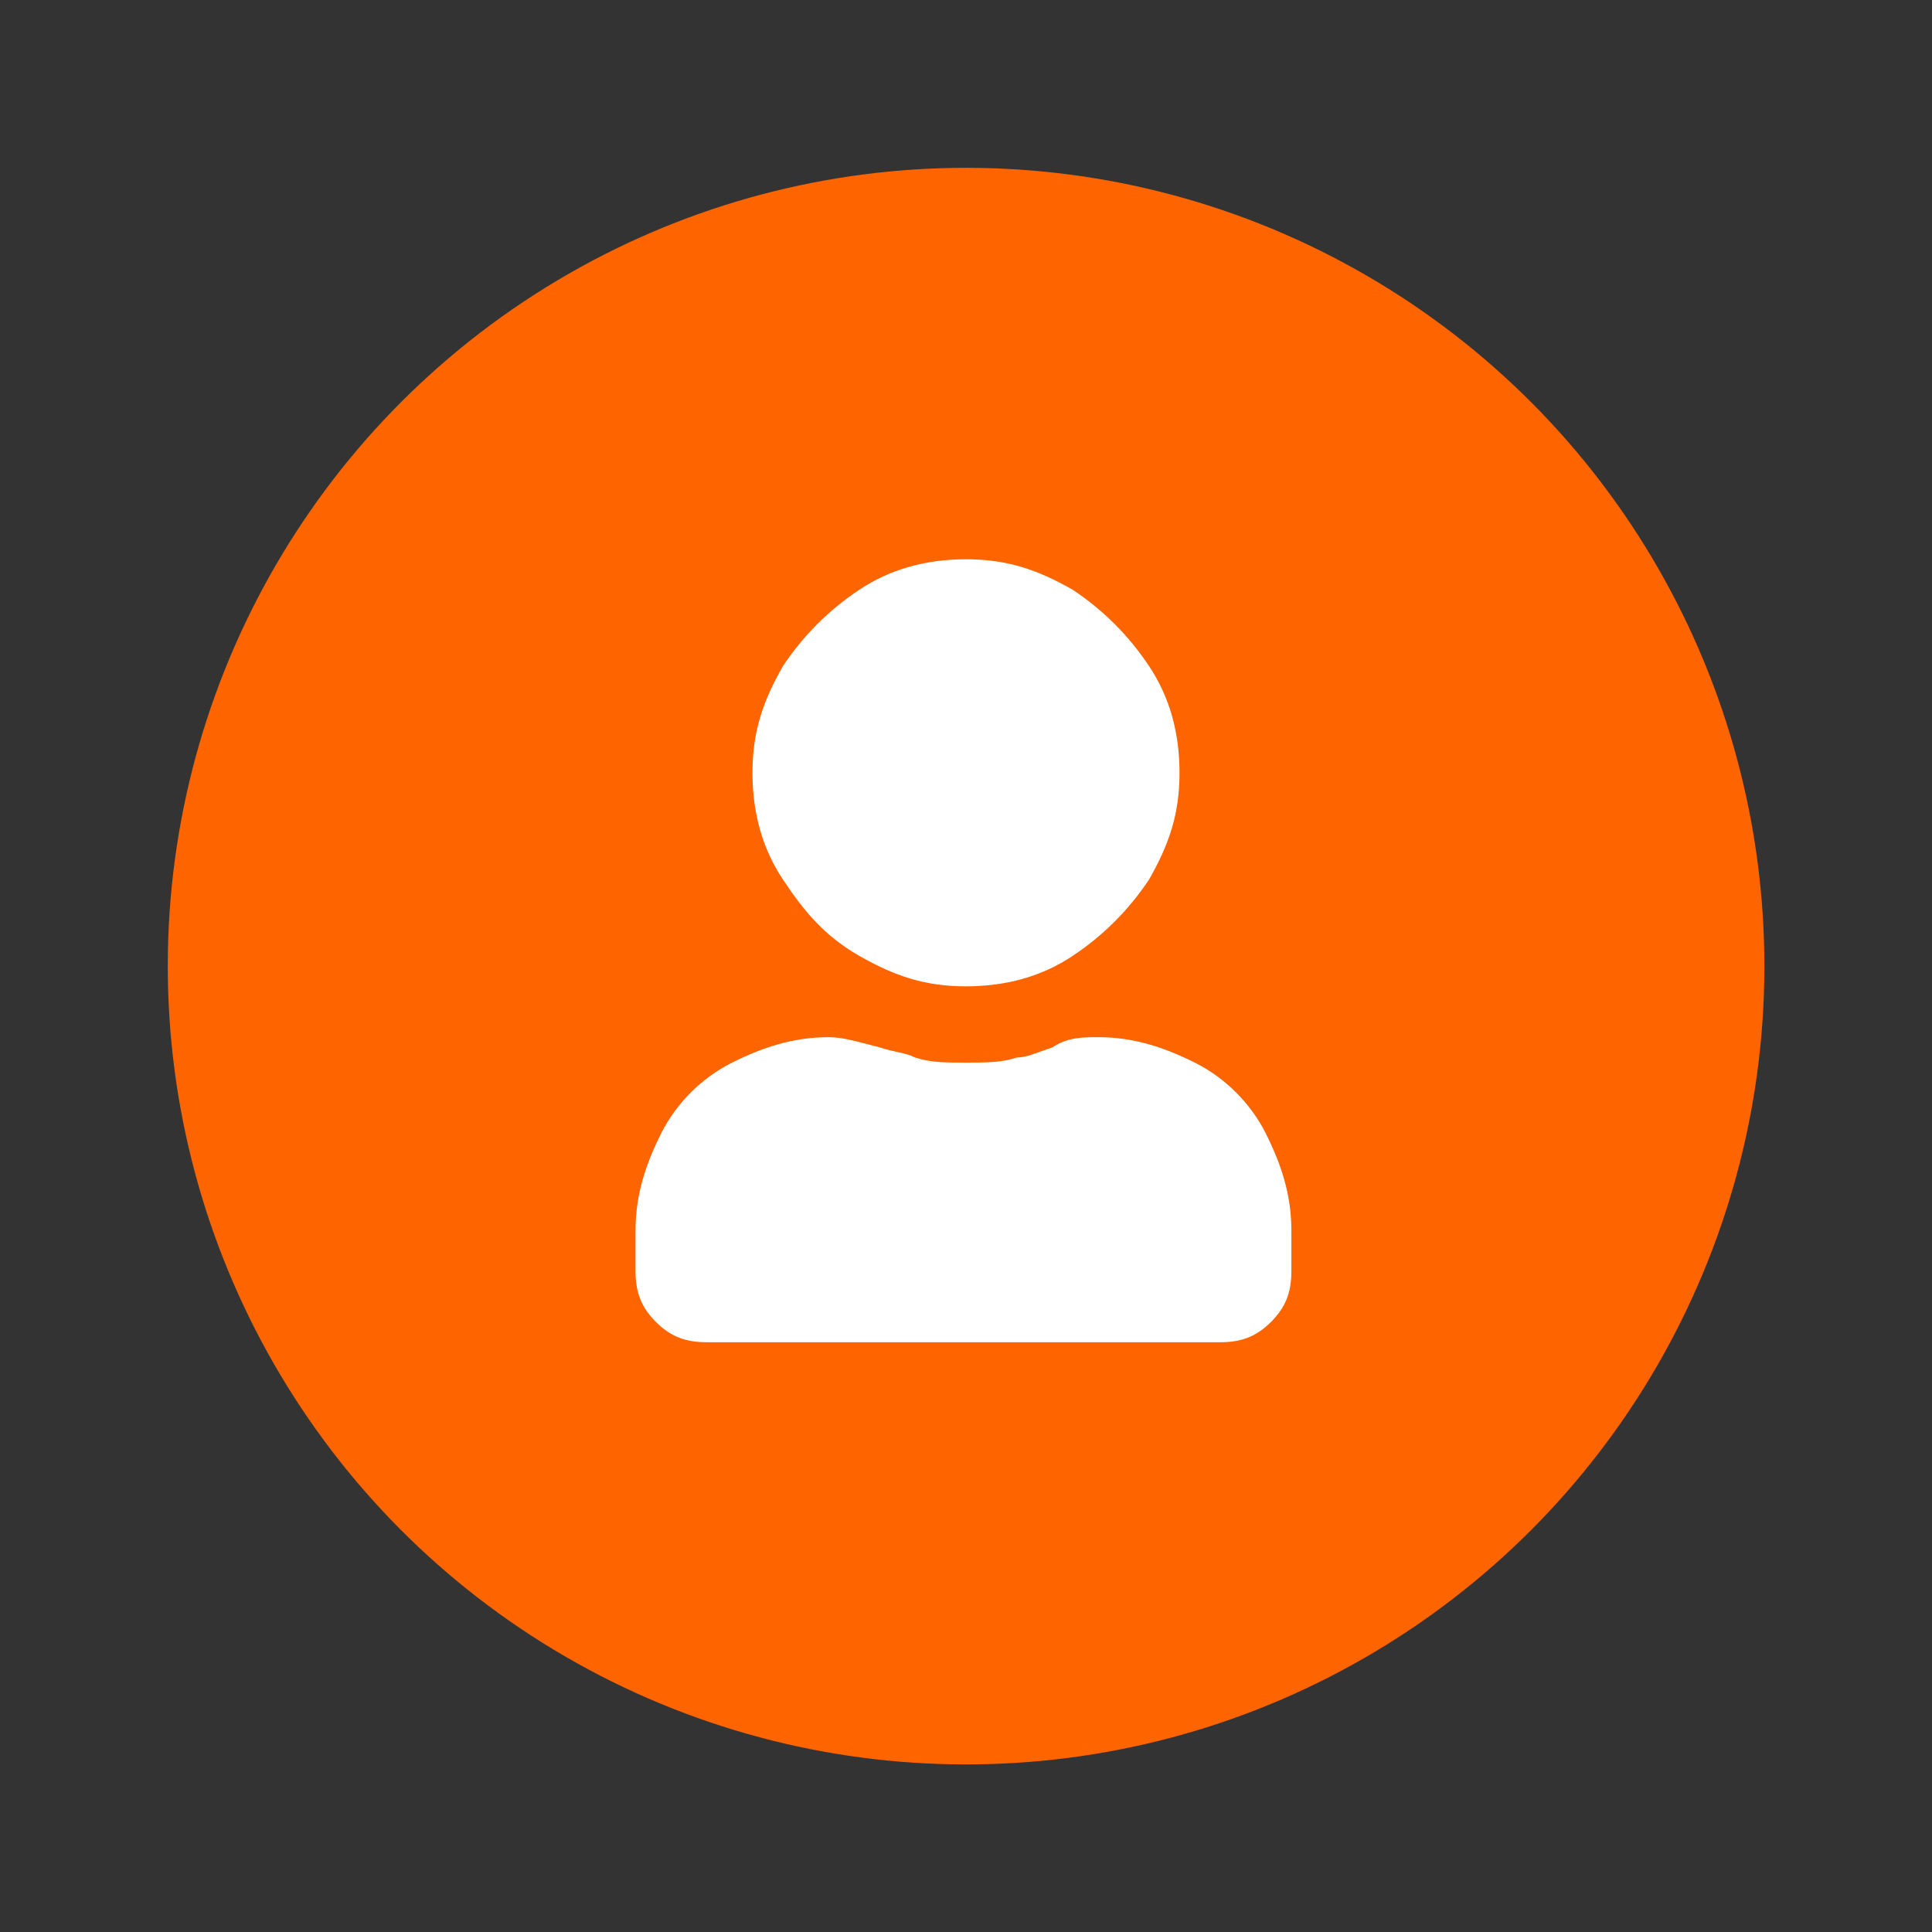 <?xml version="1.0" encoding="utf-8"?>
<!-- Generator: Adobe Illustrator 22.1.0, SVG Export Plug-In . SVG Version: 6.00 Build 0)  -->
<svg version="1.1" id="_x31_" xmlns="http://www.w3.org/2000/svg" xmlns:xlink="http://www.w3.org/1999/xlink" x="0px" y="0px"
	 viewBox="0 0 38 38" style="enable-background:new 0 0 38 38;" xml:space="preserve">
<rect x="0" y="0" width="38" height="38" fill="#333333" stroke="none"/>
<style type="text/css">
	.st0{fill:#FE6400;}
	.st1{fill:#FFFFFF;}
</style>
<g>
	
		<ellipse id="XMLID_1_" transform="matrix(1 -1.439467e-02 1.439467e-02 1 -0.272 0.276)" class="st0" cx="19" cy="19" rx="15.7" ry="15.7"/>
	<g>
		<path class="st1" d="M21.6,20.4c0.7,0,1.3,0.2,1.9,0.5c0.6,0.3,1.1,0.8,1.4,1.4c0.3,0.6,0.5,1.2,0.5,1.9V25c0,0.4-0.1,0.7-0.4,1
			s-0.6,0.4-1,0.4H13.9c-0.4,0-0.7-0.1-1-0.4c-0.3-0.3-0.4-0.6-0.4-1v-0.8c0-0.7,0.2-1.3,0.5-1.9c0.3-0.6,0.8-1.1,1.4-1.4
			c0.6-0.3,1.2-0.5,1.9-0.5c0.3,0,0.6,0.1,1,0.2c0.3,0.1,0.5,0.1,0.7,0.2c0.3,0.1,0.6,0.1,1,0.1s0.7,0,1-0.1c0.2,0,0.4-0.1,0.7-0.2
			C21,20.4,21.3,20.4,21.6,20.4z"/>
		<path class="st1" d="M19,19.4c-0.8,0-1.4-0.2-2.1-0.6s-1.1-0.9-1.5-1.5c-0.4-0.6-0.6-1.3-0.6-2.1c0-0.8,0.2-1.4,0.6-2.1
			c0.4-0.6,0.9-1.1,1.5-1.5c0.6-0.4,1.3-0.6,2.1-0.6s1.4,0.2,2.1,0.6c0.6,0.4,1.1,0.9,1.5,1.5c0.4,0.6,0.6,1.3,0.6,2.1
			c0,0.8-0.2,1.4-0.6,2.1c-0.4,0.6-0.9,1.1-1.5,1.5S19.8,19.4,19,19.4z"/>
	</g>
</g>
</svg>
